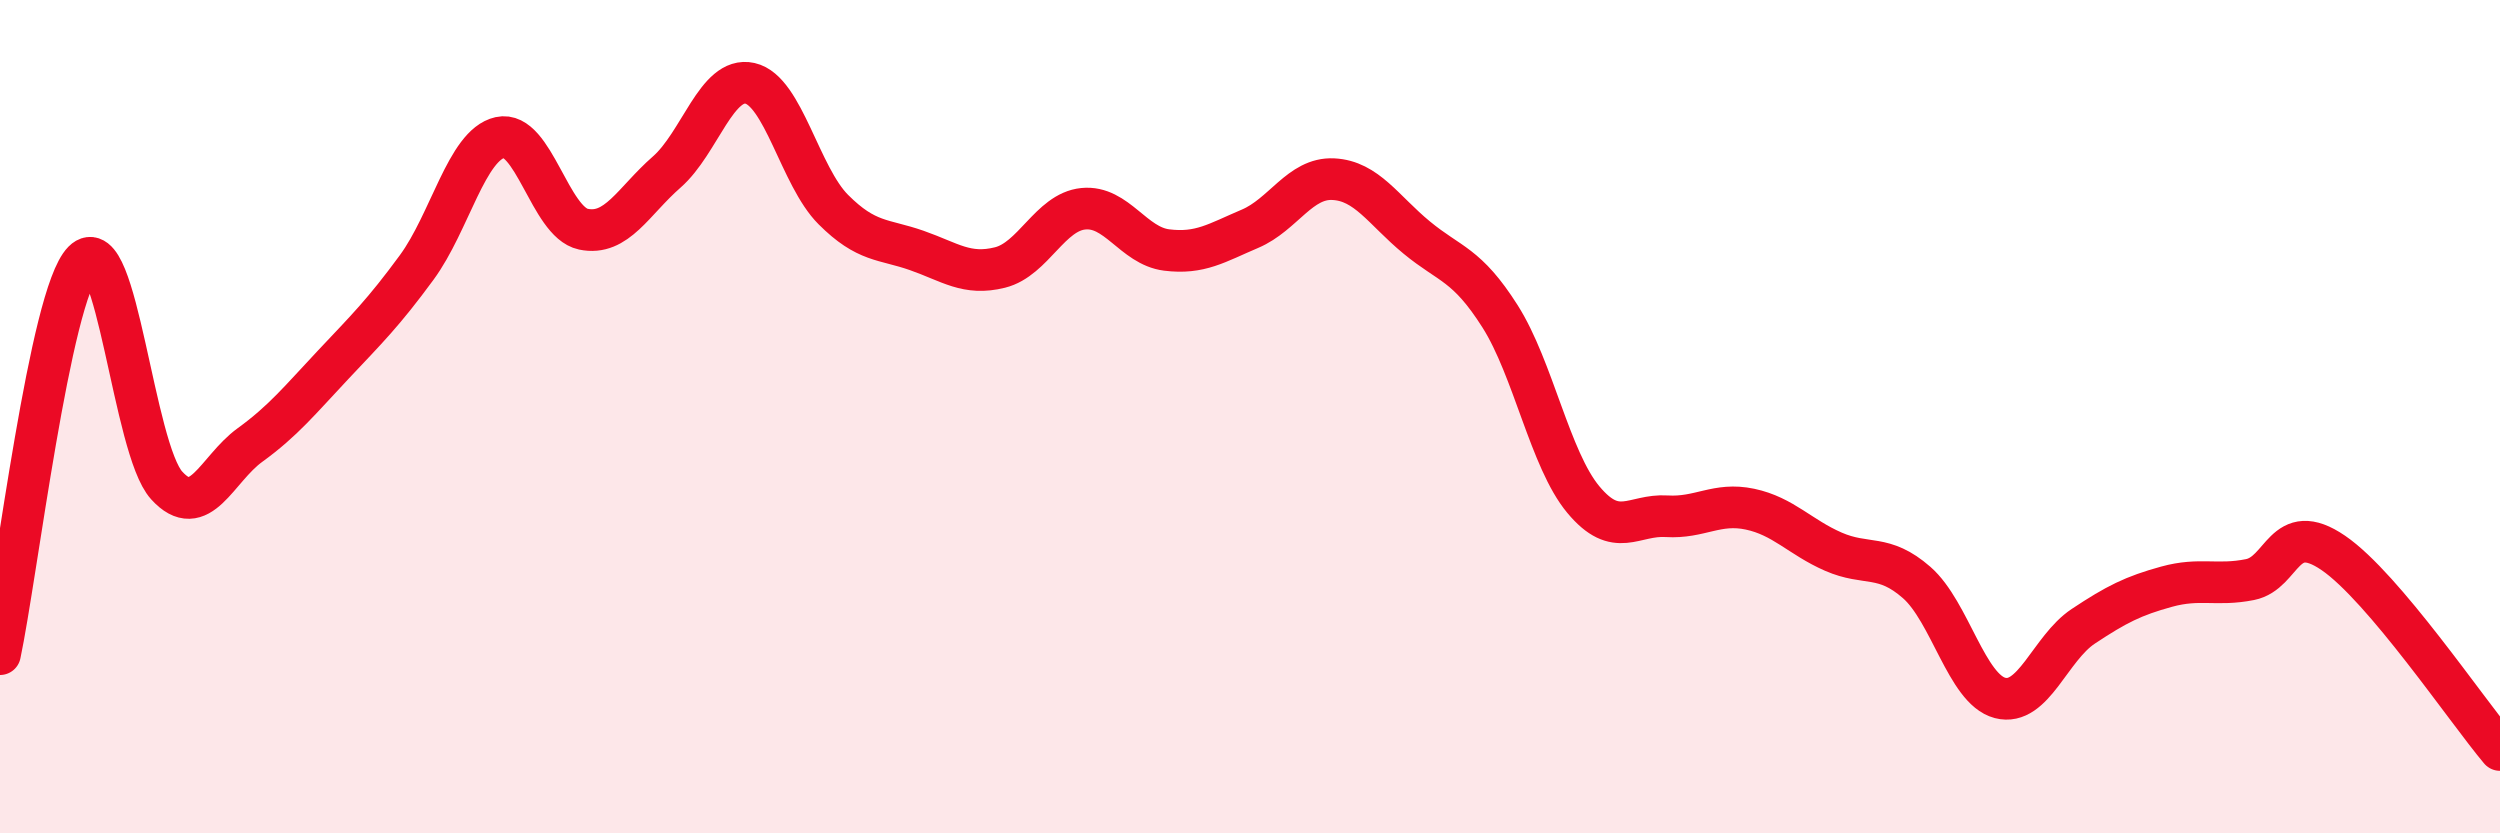 
    <svg width="60" height="20" viewBox="0 0 60 20" xmlns="http://www.w3.org/2000/svg">
      <path
        d="M 0,15.7 C 0.4,13.81 1.2,7.08 2,6.27 C 2.8,5.46 3.2,10.77 4,11.65 C 4.8,12.53 5.2,11.26 6,10.68 C 6.8,10.1 7.2,9.6 8,8.75 C 8.8,7.9 9.2,7.51 10,6.42 C 10.8,5.33 11.2,3.48 12,3.3 C 12.8,3.12 13.2,5.33 14,5.5 C 14.8,5.67 15.2,4.83 16,4.13 C 16.8,3.43 17.2,1.82 18,2 C 18.8,2.18 19.2,4.23 20,5.03 C 20.8,5.83 21.2,5.73 22,6.01 C 22.8,6.29 23.2,6.62 24,6.42 C 24.8,6.22 25.2,5.09 26,5.01 C 26.8,4.93 27.2,5.9 28,6 C 28.8,6.1 29.2,5.83 30,5.49 C 30.8,5.15 31.2,4.26 32,4.3 C 32.8,4.34 33.2,5.04 34,5.7 C 34.8,6.36 35.2,6.33 36,7.59 C 36.8,8.85 37.2,11.03 38,11.99 C 38.8,12.95 39.2,12.34 40,12.39 C 40.8,12.44 41.2,12.05 42,12.22 C 42.8,12.39 43.2,12.89 44,13.24 C 44.8,13.59 45.2,13.28 46,13.98 C 46.8,14.68 47.2,16.54 48,16.75 C 48.8,16.96 49.2,15.56 50,15.03 C 50.8,14.5 51.2,14.3 52,14.08 C 52.8,13.86 53.2,14.07 54,13.91 C 54.8,13.75 54.8,12.45 56,13.27 C 57.2,14.09 59.2,17.05 60,18L60 20L0 20Z"
        fill="#EB0A25"
        opacity="0.1"
        stroke-linecap="round"
        stroke-linejoin="round"
      />
      <path
        d="M 0,15.7 C 0.4,13.81 1.2,7.08 2,6.27 C 2.8,5.46 3.2,10.77 4,11.65 C 4.8,12.53 5.2,11.26 6,10.68 C 6.8,10.1 7.2,9.6 8,8.75 C 8.8,7.9 9.2,7.51 10,6.42 C 10.8,5.33 11.2,3.48 12,3.3 C 12.8,3.12 13.2,5.33 14,5.5 C 14.8,5.67 15.2,4.83 16,4.13 C 16.8,3.43 17.2,1.82 18,2 C 18.8,2.18 19.2,4.23 20,5.03 C 20.8,5.83 21.2,5.73 22,6.01 C 22.8,6.29 23.2,6.62 24,6.42 C 24.8,6.22 25.2,5.09 26,5.01 C 26.8,4.93 27.2,5.9 28,6 C 28.8,6.1 29.2,5.83 30,5.49 C 30.8,5.15 31.2,4.26 32,4.3 C 32.8,4.34 33.2,5.04 34,5.7 C 34.8,6.36 35.2,6.33 36,7.59 C 36.8,8.85 37.2,11.03 38,11.99 C 38.8,12.95 39.2,12.34 40,12.39 C 40.8,12.44 41.2,12.05 42,12.22 C 42.8,12.39 43.2,12.89 44,13.24 C 44.8,13.59 45.2,13.28 46,13.98 C 46.8,14.68 47.2,16.54 48,16.75 C 48.8,16.96 49.2,15.56 50,15.03 C 50.8,14.5 51.2,14.3 52,14.08 C 52.8,13.86 53.2,14.07 54,13.91 C 54.8,13.75 54.8,12.45 56,13.27 C 57.2,14.09 59.2,17.05 60,18"
        stroke="#EB0A25"
        stroke-width="1"
        fill="none"
        stroke-linecap="round"
        stroke-linejoin="round"
      />
    </svg>
  